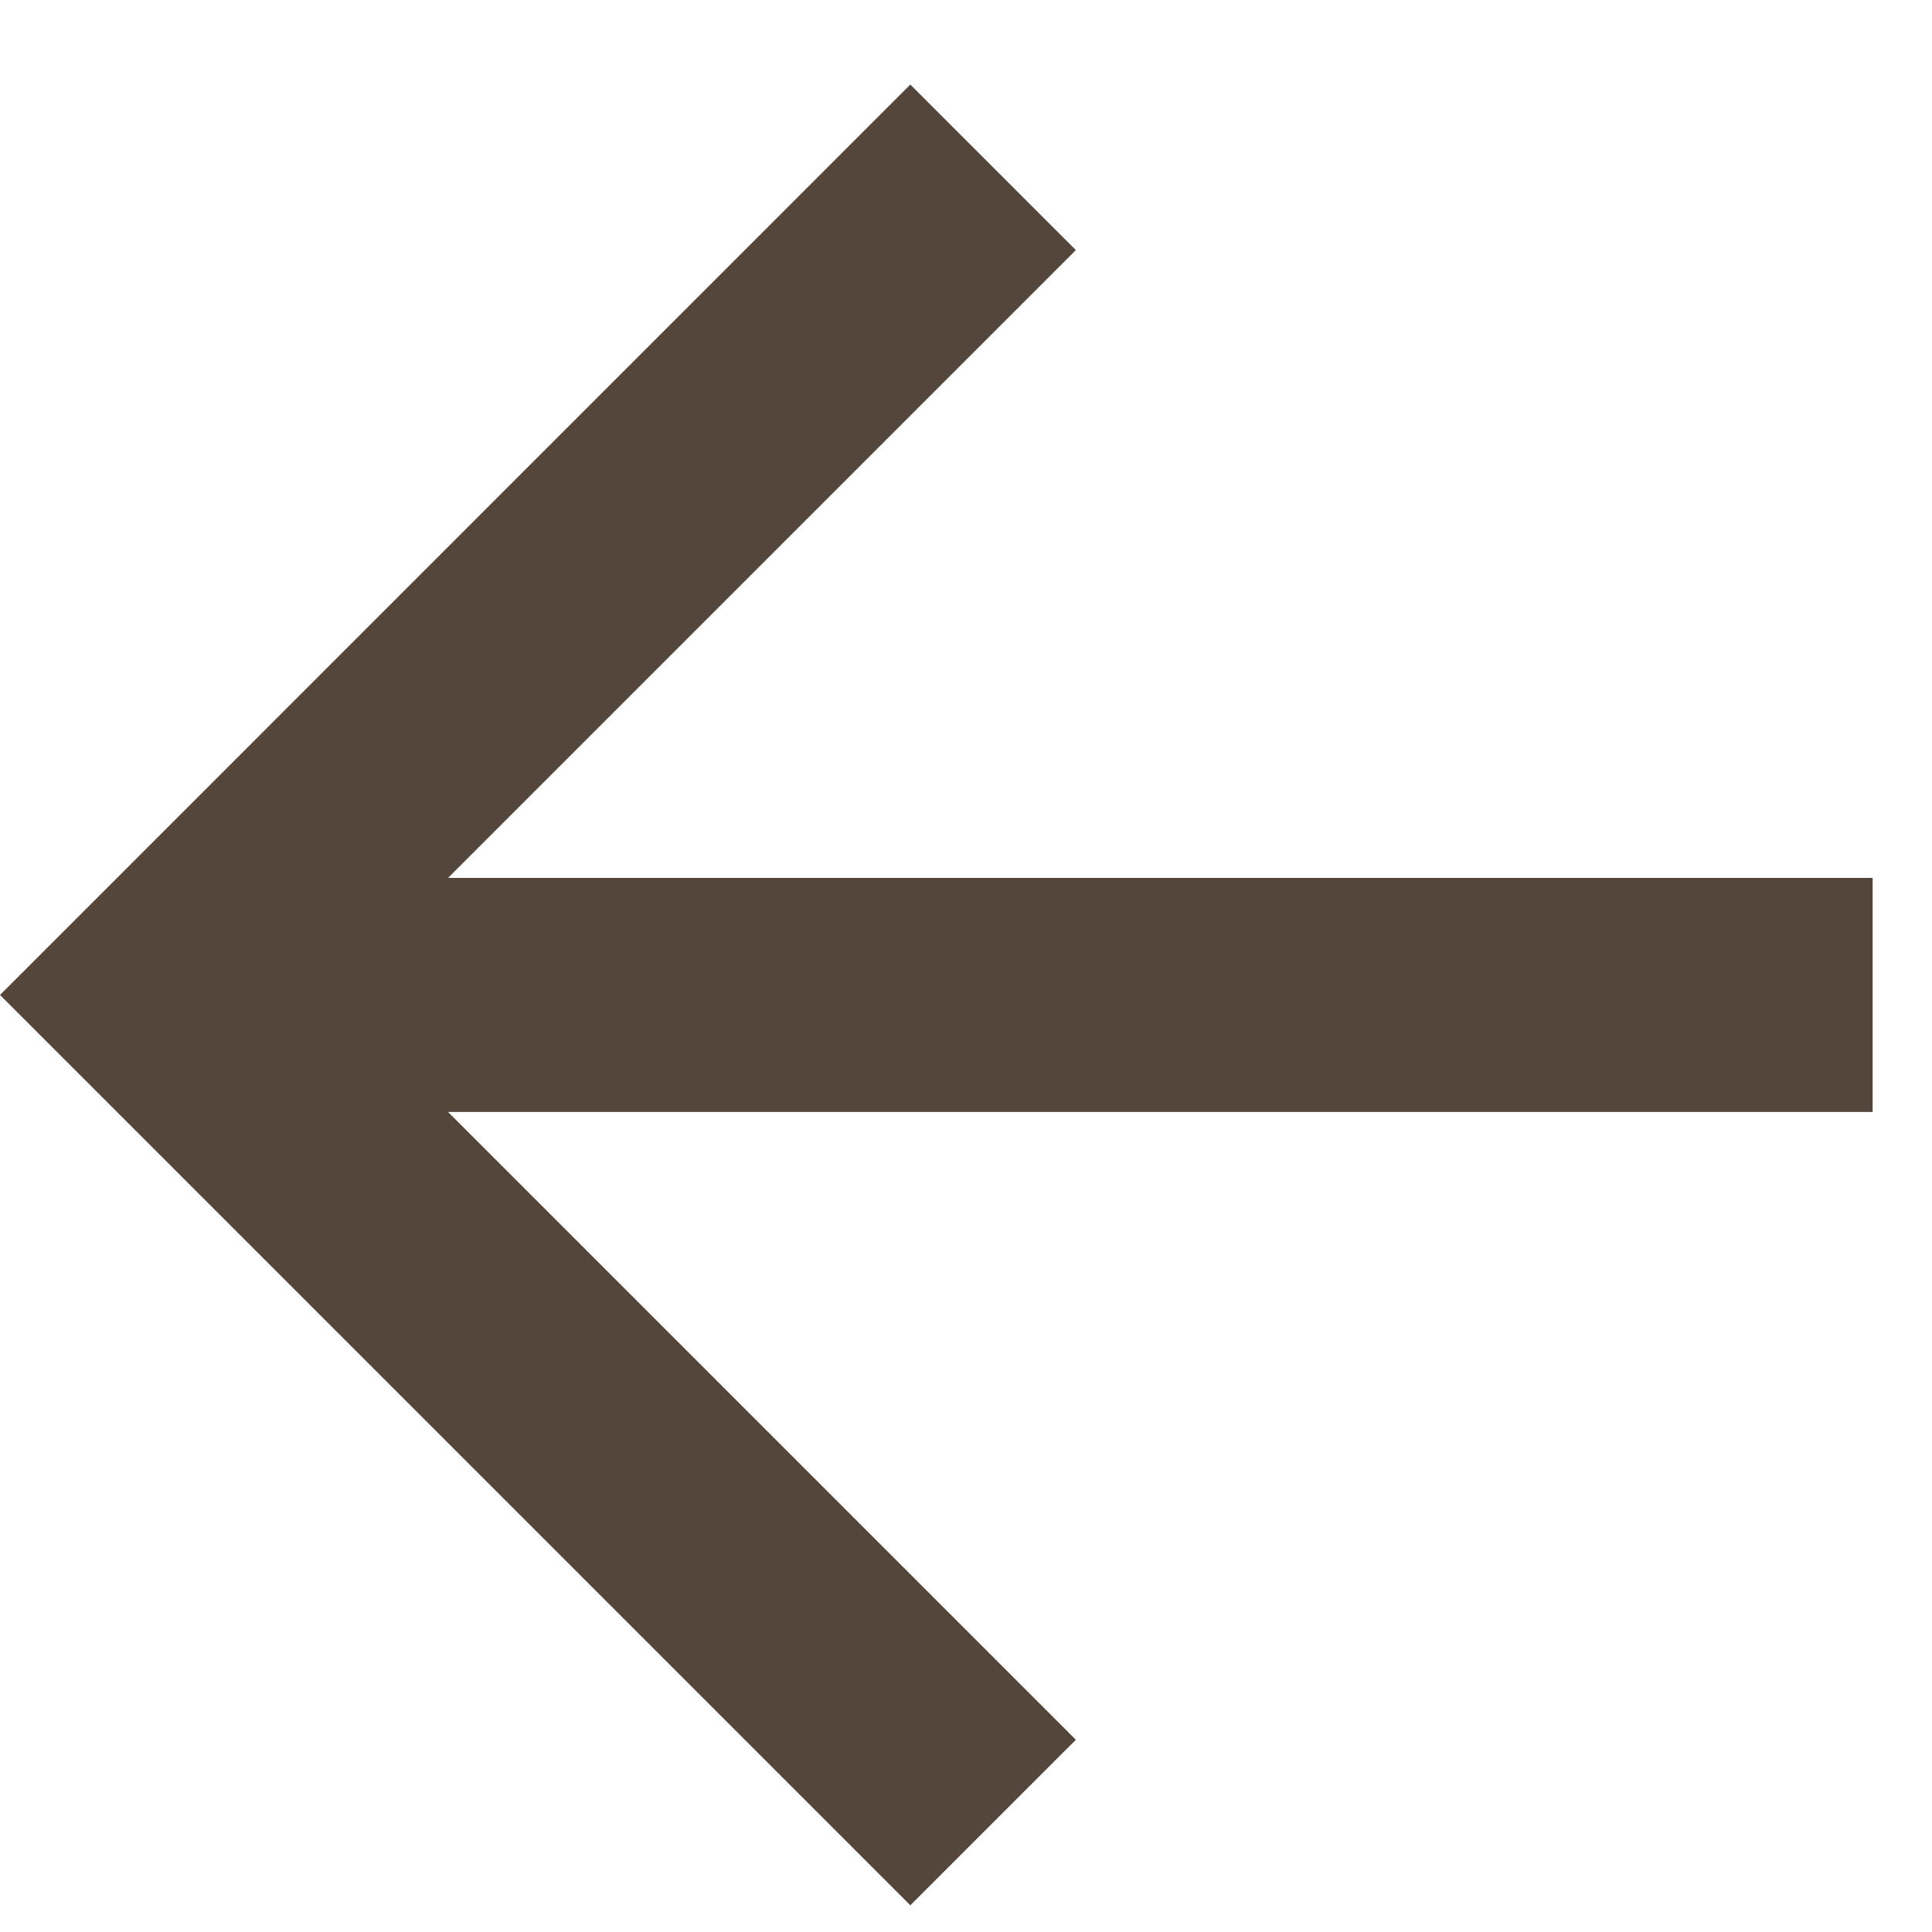 <svg width="22" height="22" viewBox="0 0 22 22" fill="none" xmlns="http://www.w3.org/2000/svg">
<path d="M5.102 9.997L21.324 9.997L21.324 12.662L5.102 12.662L12.251 19.811L10.366 21.696L-0 11.33L10.366 0.963L12.251 2.848L5.102 9.997Z" fill="#54463A"/>
</svg>
